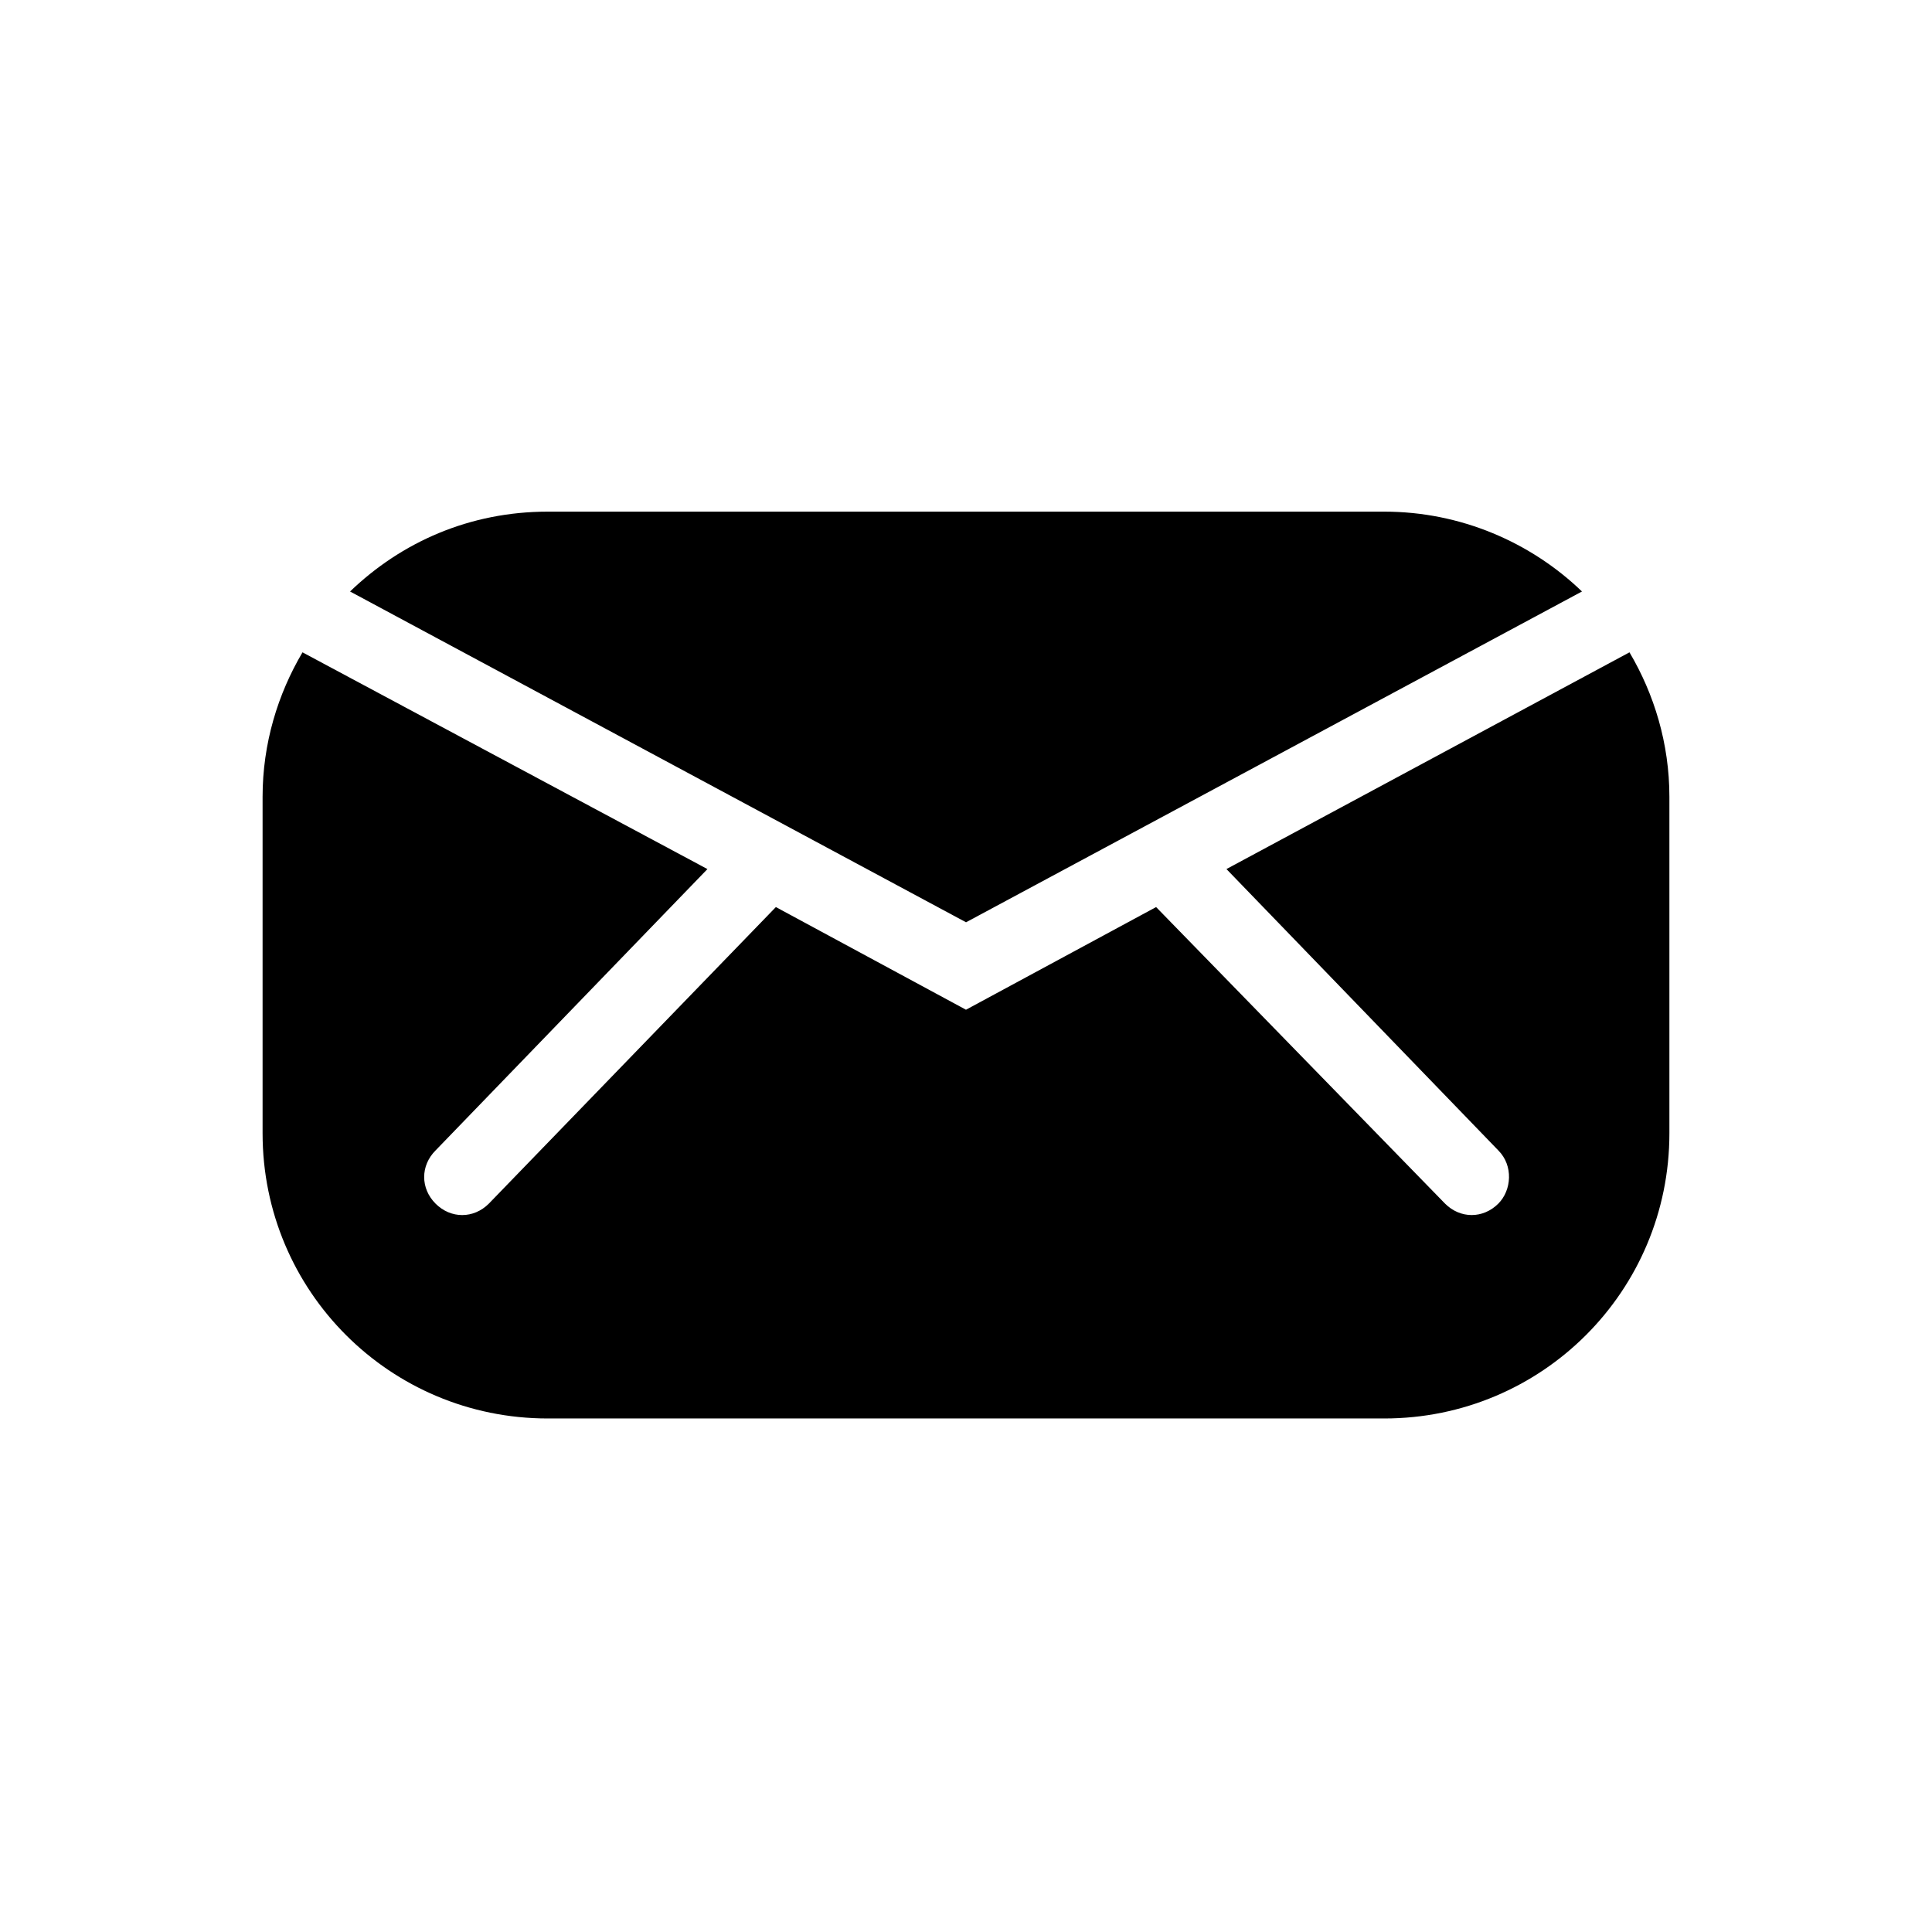 <?xml version="1.0" encoding="UTF-8"?>
<!-- The Best Svg Icon site in the world: iconSvg.co, Visit us! https://iconsvg.co -->
<svg fill="#000000" width="800px" height="800px" version="1.1" viewBox="144 144 512 512" xmlns="http://www.w3.org/2000/svg">
 <path d="m236.77 300.75c13.602-13.098 31.738-21.16 52.395-21.16h221.68c20.152 0 38.793 8.062 52.395 21.16l-163.23 87.664zm339.06 16.125-106.81 57.434 72.047 74.562c4.031 4.031 3.527 10.578 0 14.105-2.016 2.016-4.535 3.023-7.055 3.023s-5.039-1.008-7.055-3.023l-76.578-78.594-50.383 27.207-50.383-27.207-76.07 78.598c-2.016 2.016-4.535 3.023-7.055 3.023s-5.039-1.008-7.055-3.023c-4.031-4.031-4.031-10.078 0-14.105l72.043-74.562-107.31-57.438c-6.551 11.082-10.578 24.184-10.578 38.289v89.176c0 41.816 33.754 75.57 75.57 75.57h221.68c41.816 0 75.57-33.754 75.57-75.57v-89.176c0-14.105-4.027-27.207-10.578-38.289z"/>
</svg>